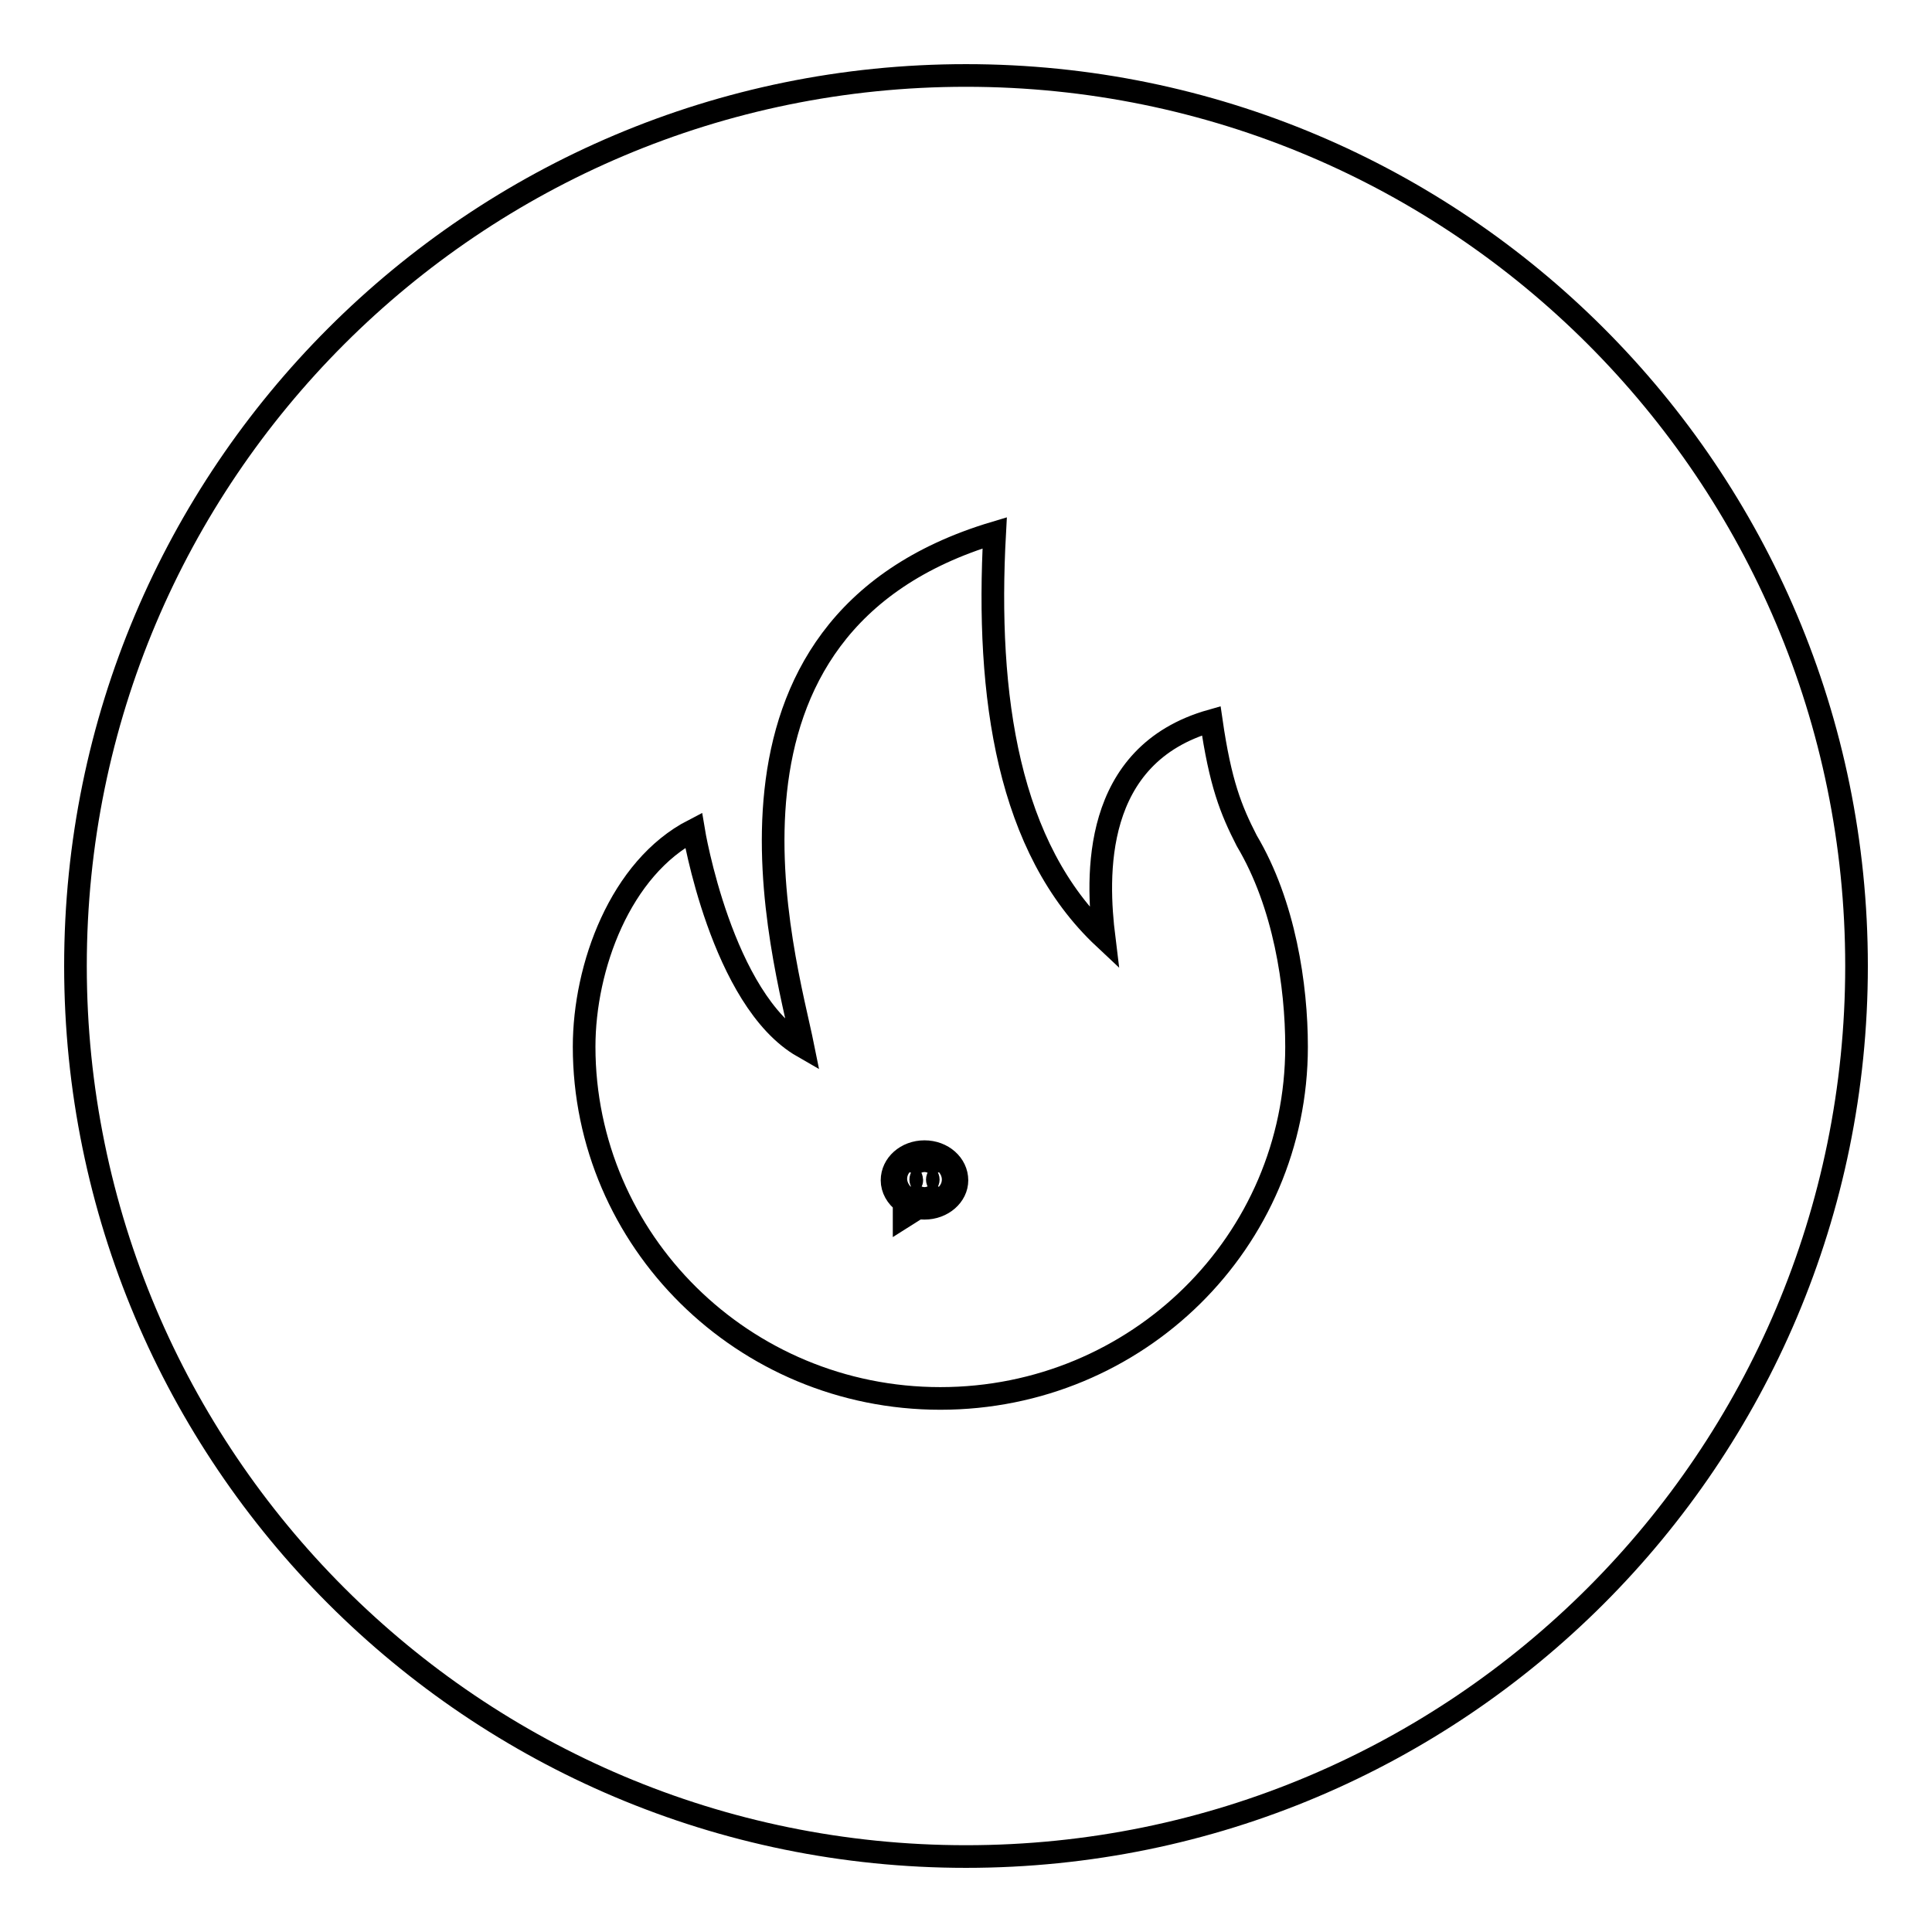 <?xml version="1.0" encoding="utf-8"?>
<!-- Svg Vector Icons : http://www.onlinewebfonts.com/icon -->
<!DOCTYPE svg PUBLIC "-//W3C//DTD SVG 1.1//EN" "http://www.w3.org/Graphics/SVG/1.1/DTD/svg11.dtd">
<svg version="1.1" xmlns="http://www.w3.org/2000/svg" xmlns:xlink="http://www.w3.org/1999/xlink" x="0px" y="0px" viewBox="0 0 256 256" enable-background="new 0 0 256 256" xml:space="preserve">
<g><g><path stroke-width="3" fill-opacity="0" stroke="#000000"  d="M122.5,160.1c-0.3,0-0.6,0-0.8-0.1l-1.9,1.2v-1.9c-1-0.7-1.6-1.8-1.6-2.9c0-2.1,1.9-3.8,4.3-3.8c2.4,0,4.3,1.7,4.3,3.8C126.8,158.4,124.9,160.1,122.5,160.1z M122.5,153c-2.1,0-3.8,1.4-3.8,3.2c0,1.1,0.7,2.1,1.6,2.7l0,1.3l1.3-0.8c0.3,0.1,0.6,0.1,0.9,0.1c2.1,0,3.8-1.4,3.8-3.2C126.3,154.5,124.6,153,122.5,153z M124.7,156.8c-0.3,0-0.5-0.2-0.5-0.5c0-0.3,0.2-0.5,0.5-0.5c0.3,0,0.5,0.2,0.5,0.5C125.2,156.6,124.9,156.8,124.7,156.8z M122.5,156.8c-0.3,0-0.5-0.2-0.5-0.5c0-0.3,0.2-0.5,0.5-0.5s0.5,0.2,0.5,0.5C123,156.6,122.8,156.8,122.5,156.8z M120.3,156.8c-0.3,0-0.5-0.2-0.5-0.5c0-0.3,0.2-0.5,0.5-0.5s0.5,0.2,0.5,0.5C120.9,156.6,120.6,156.8,120.3,156.8z"/><path stroke-width="3" fill-opacity="0" stroke="#000000"  d="M128,10C62.8,10,10,62.8,10,128c0,65.2,52.8,118,118,118c65.2,0,118-52.8,118-118C246,62.8,193.2,10,128,10z M124.6,185.3c-26.1,0-47.2-20.9-47.2-46.6c0-10.6,4.8-23.7,14.5-28.7c0,0,3.7,22.5,14.5,28.7c-2.4-11.9-15.7-55.8,25.4-68.1c-1.2,21.8,1.8,41.8,14.5,53.7c-1-8.1-1.7-24.3,14.2-28.8c1.2,8.3,2.6,11.8,4.7,15.9c5,8.4,6.6,19.2,6.6,27.3C171.8,164.5,150.7,185.3,124.6,185.3z"/></g></g>
</svg>